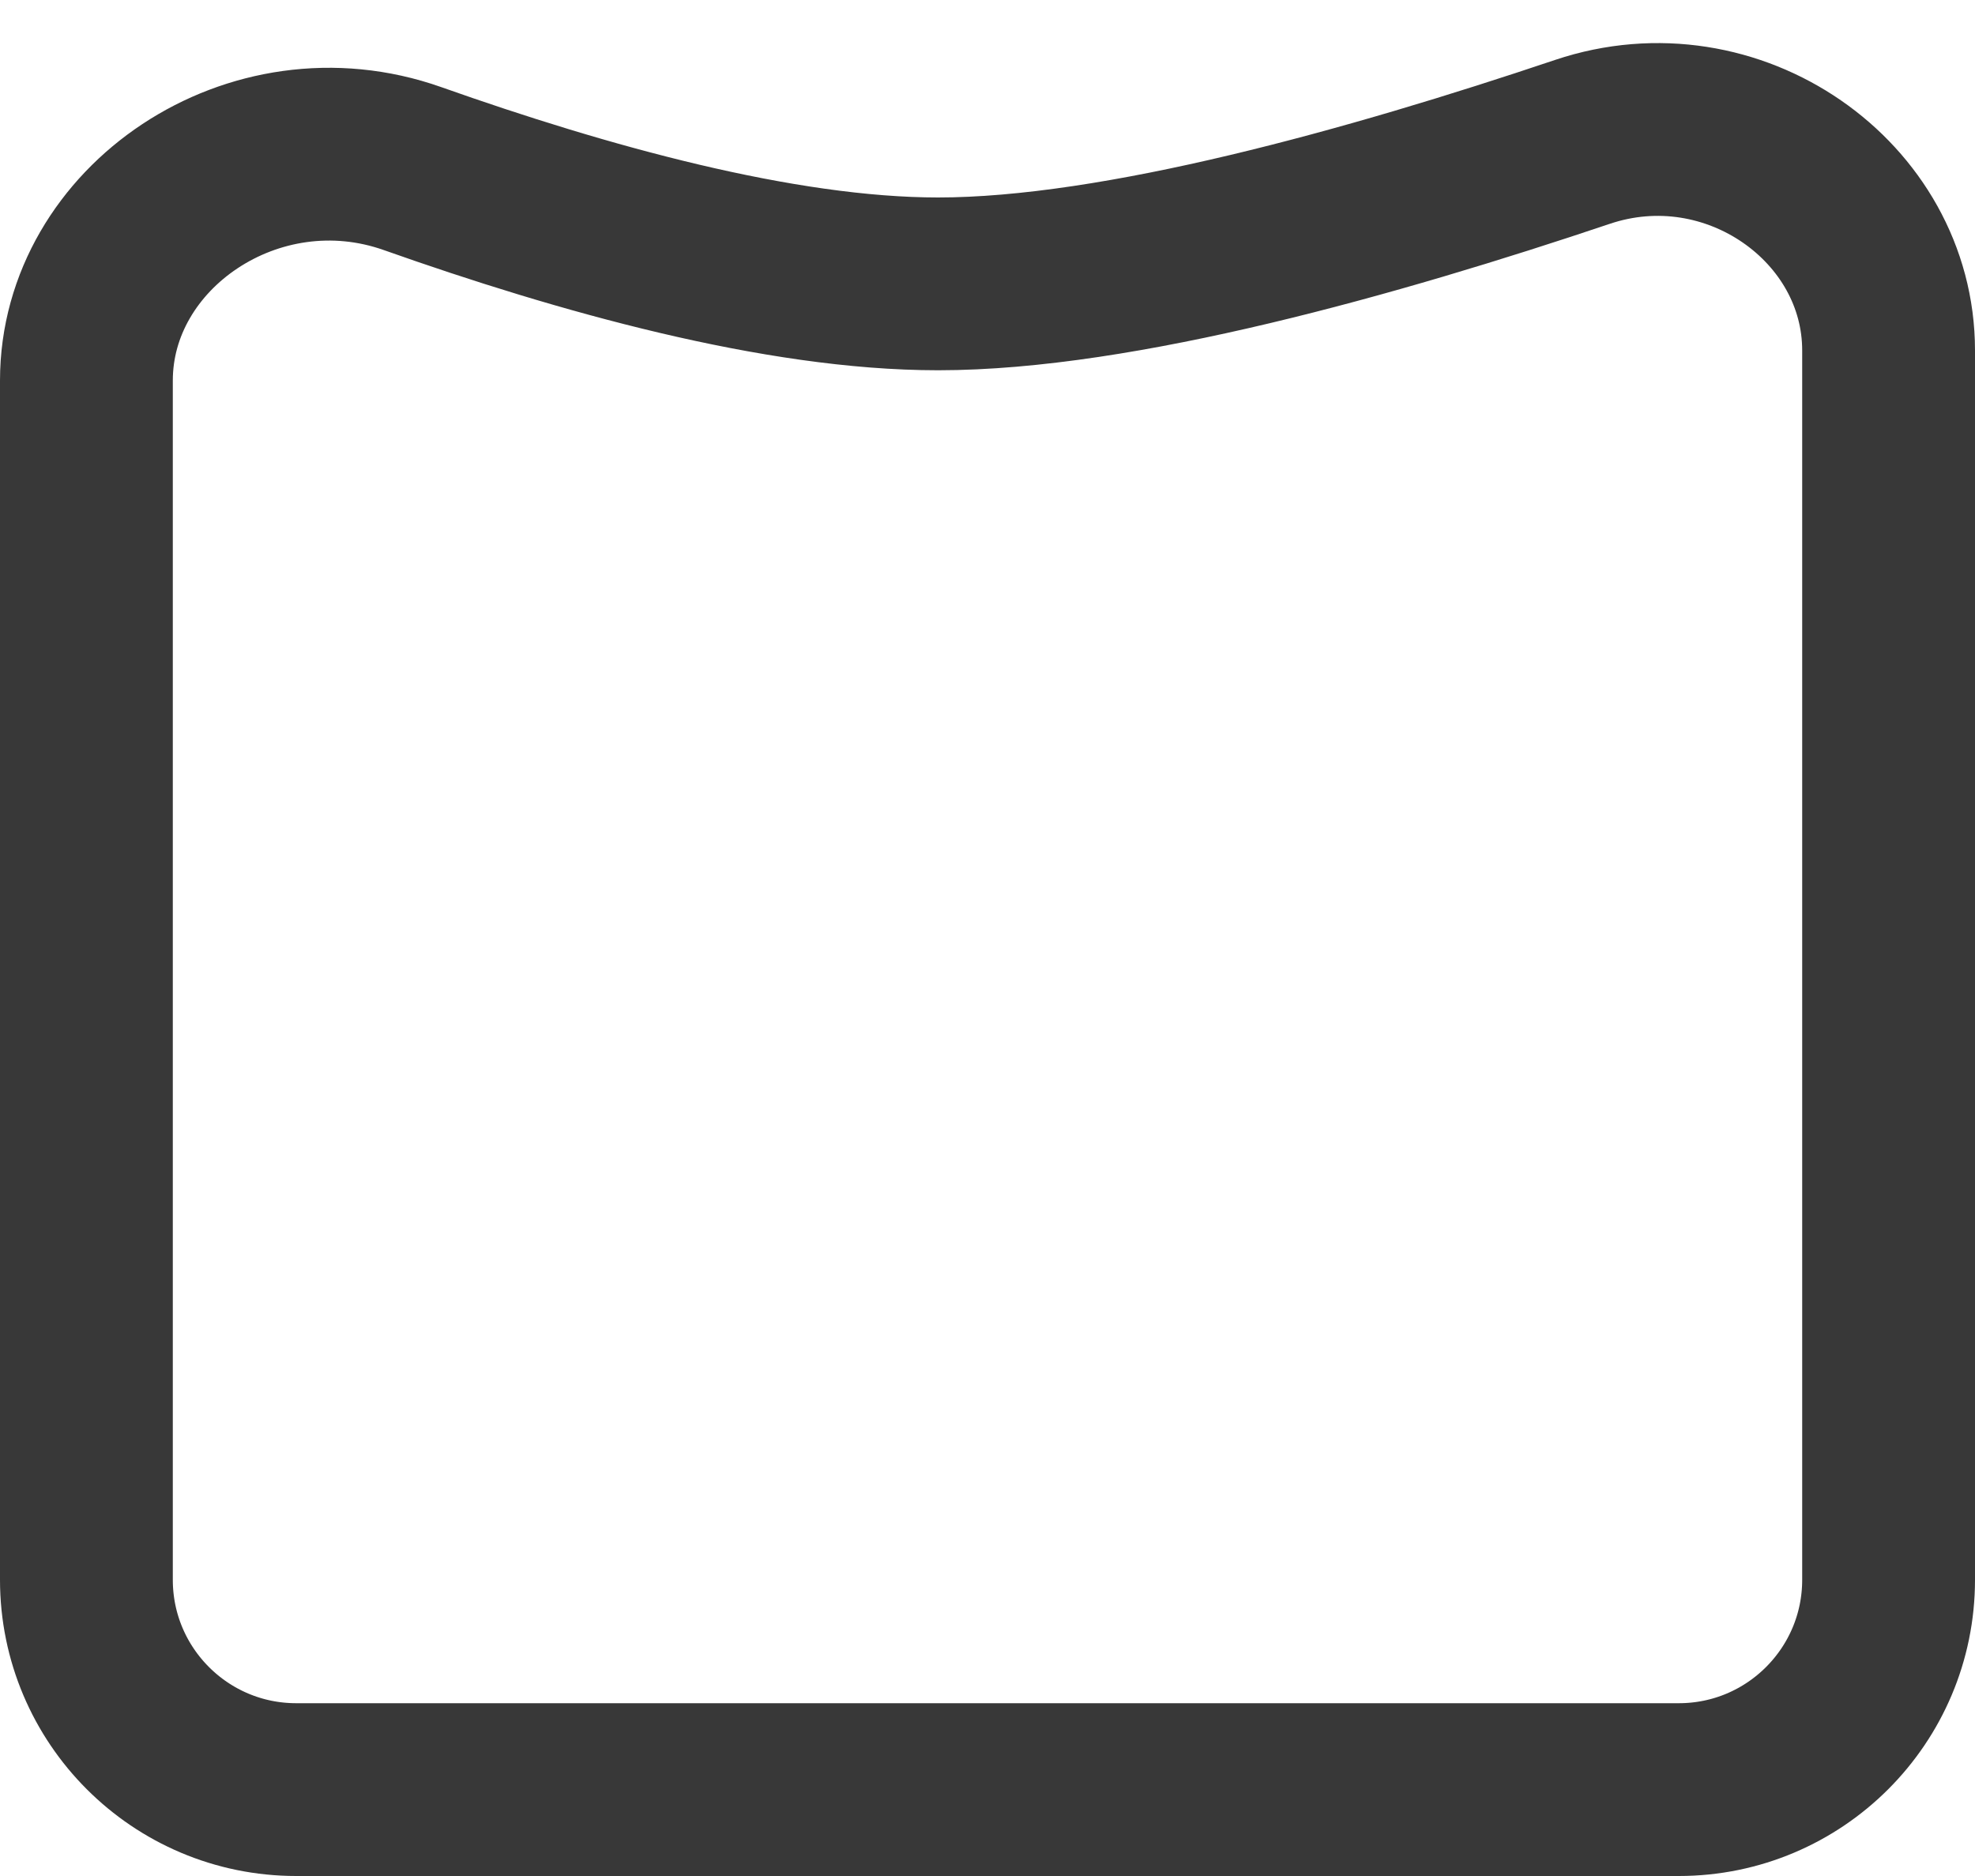 <svg width="40" height="38" viewBox="0 0 40 38" fill="none" xmlns="http://www.w3.org/2000/svg">
<path d="M1.75 7.708C1.75 4.607 5.145 2.279 8.358 3.416C11.788 4.63 15.783 5.75 19 5.75C22.654 5.75 27.825 4.294 32.049 2.874C35.09 1.852 38.25 4.084 38.25 7.099V32C38.25 34.347 36.347 36.25 34 36.25H6C3.653 36.25 1.75 34.347 1.75 32V7.708Z" stroke="#383838" stroke-width="3.5"/>
</svg>
